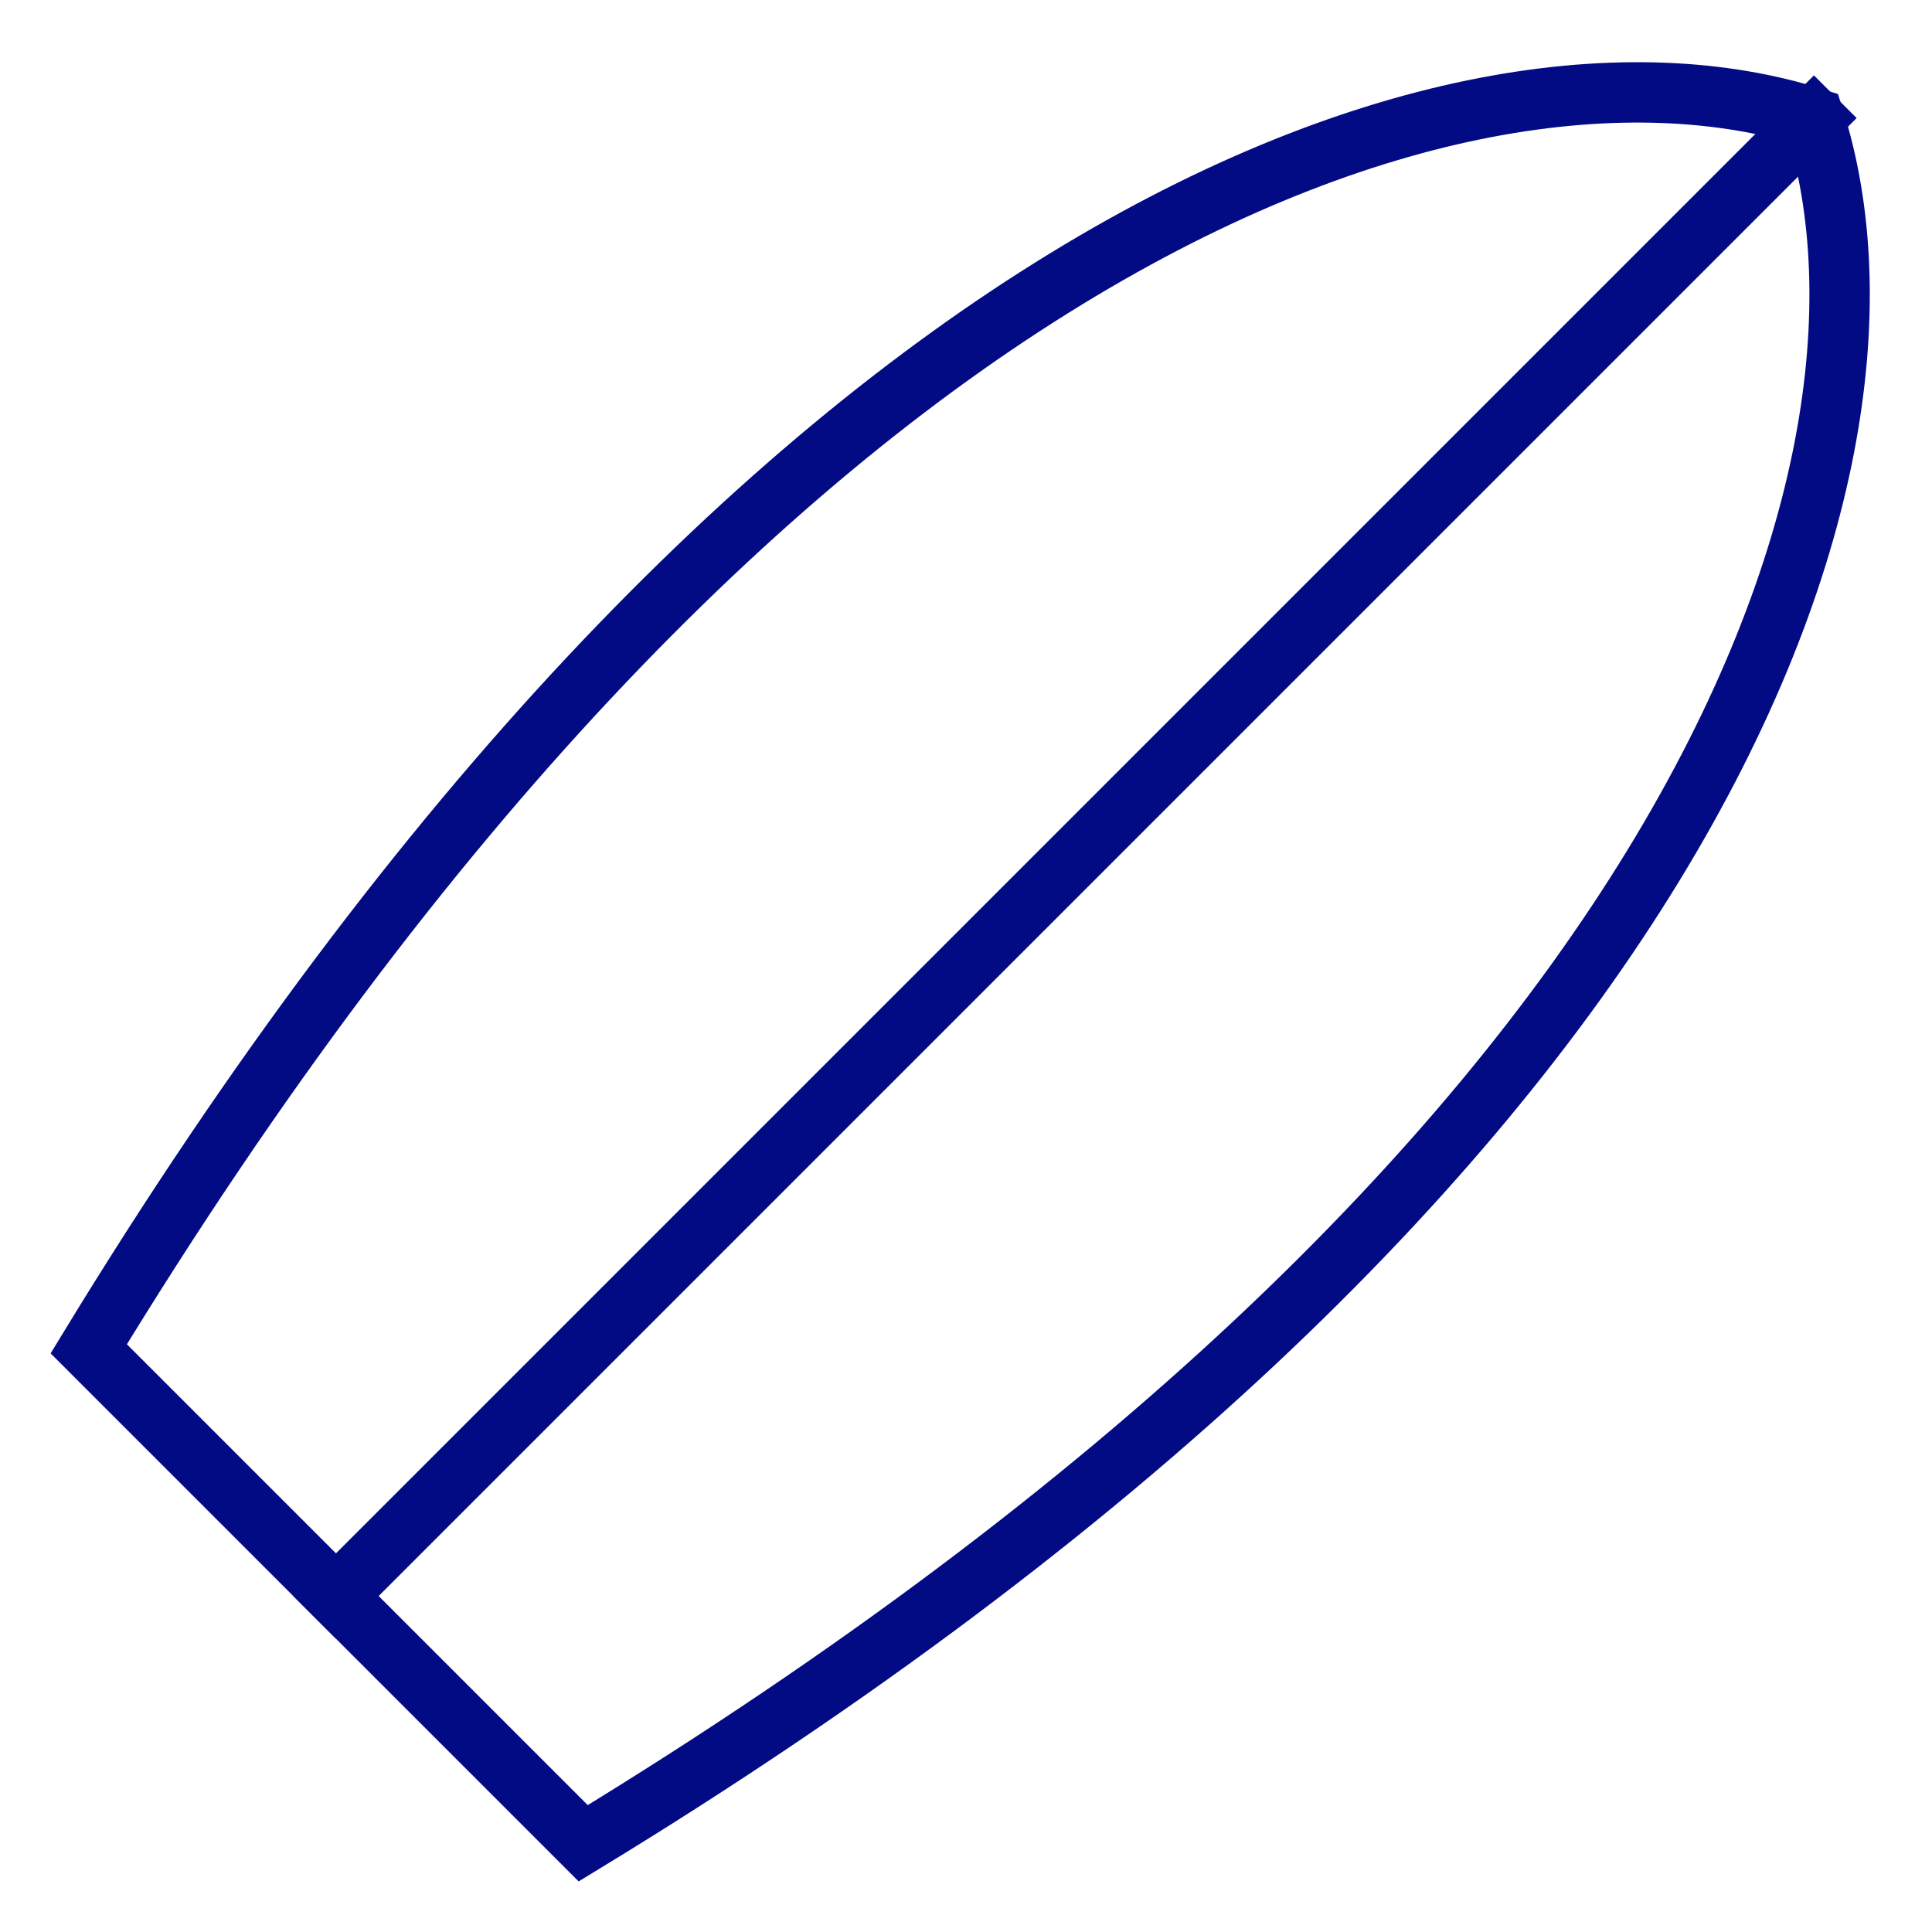 <svg xmlns="http://www.w3.org/2000/svg" viewBox="0 0 64 64" width="64" height="64"><title>surfboard</title><g class="nc-icon-wrapper" stroke-linecap="square" stroke-linejoin="miter" stroke-width="2" fill="#020b84" stroke="#020b84"><line data-cap="butt" data-color="color-2" fill="none" stroke-miterlimit="10" x1="60.089" y1="3.911" x2="11.129" y2="52.871" stroke-linecap="butt"/> <path fill="none" stroke="#020b84" stroke-miterlimit="10" d="M60.089,3.911 C48.077,0.089,25.052,8.372,2.94,44.681c2.662,2.662,5.489,5.489,8.19,8.19 s5.527,5.527,8.19,8.19C55.628,38.948,63.911,15.923,60.089,3.911z"/></g></svg>